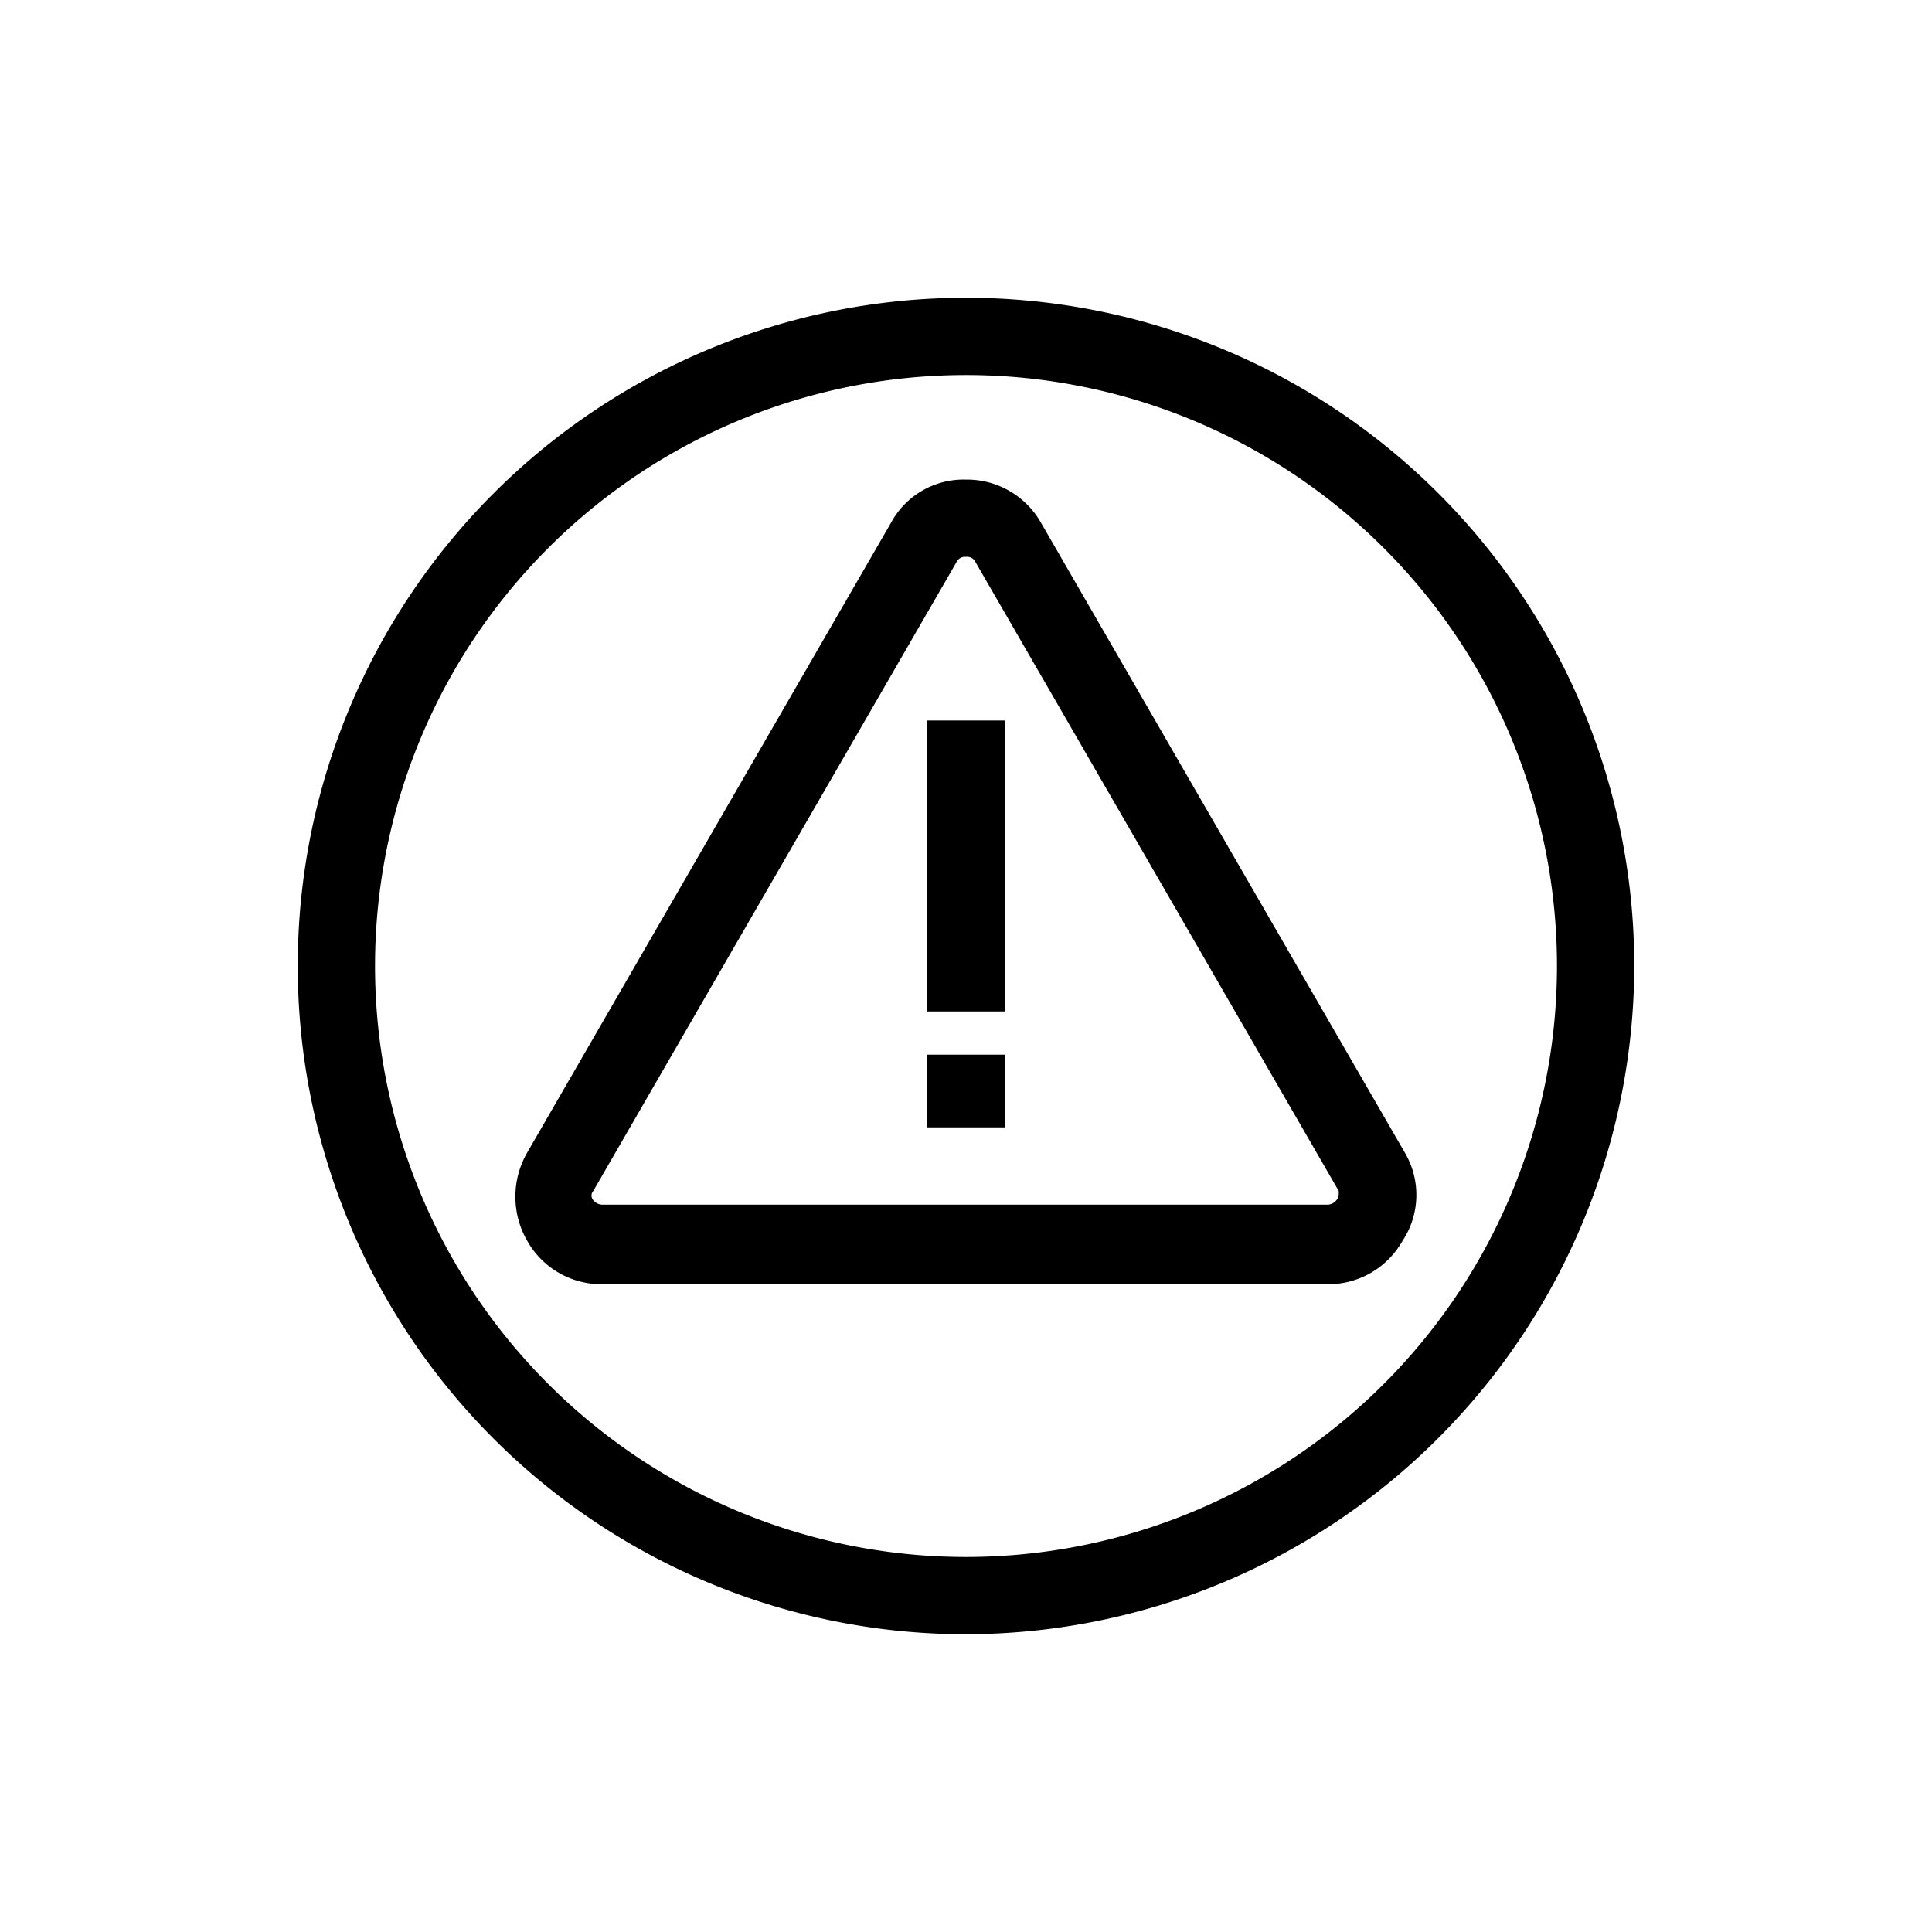 <svg xmlns="http://www.w3.org/2000/svg" viewBox="0 0 85 85" style="opacity: 1;"><path d="M42.5,71.9A29.4,29.4,0,1,1,71.9,42.5,29.45,29.45,0,0,1,42.5,71.9Zm0-55.4a26,26,0,1,0,26,26A26,26,0,0,0,42.5,16.5Z"></path><path d="M61.8,50.7,45.8,23a3.74,3.74,0,0,0-3.3-1.9h0A3.63,3.63,0,0,0,39.2,23l-16,27.7a3.88,3.88,0,0,0,0,3.9,3.74,3.74,0,0,0,3.3,1.9H58.4a3.74,3.74,0,0,0,3.3-1.9A3.66,3.66,0,0,0,61.8,50.7Zm-3,2.1a.52.52,0,0,1-.4.2H26.5a.52.52,0,0,1-.4-.2.3.3,0,0,1,0-.4l16-27.7h0a.4.4,0,0,1,.4-.2h0a.4.4,0,0,1,.4.2l16,27.7C58.9,52.6,58.9,52.7,58.8,52.8Zm-18-21.1h3.4V44.5H40.8Zm0,14.7h3.4v3.2H40.8Z"></path></svg>
